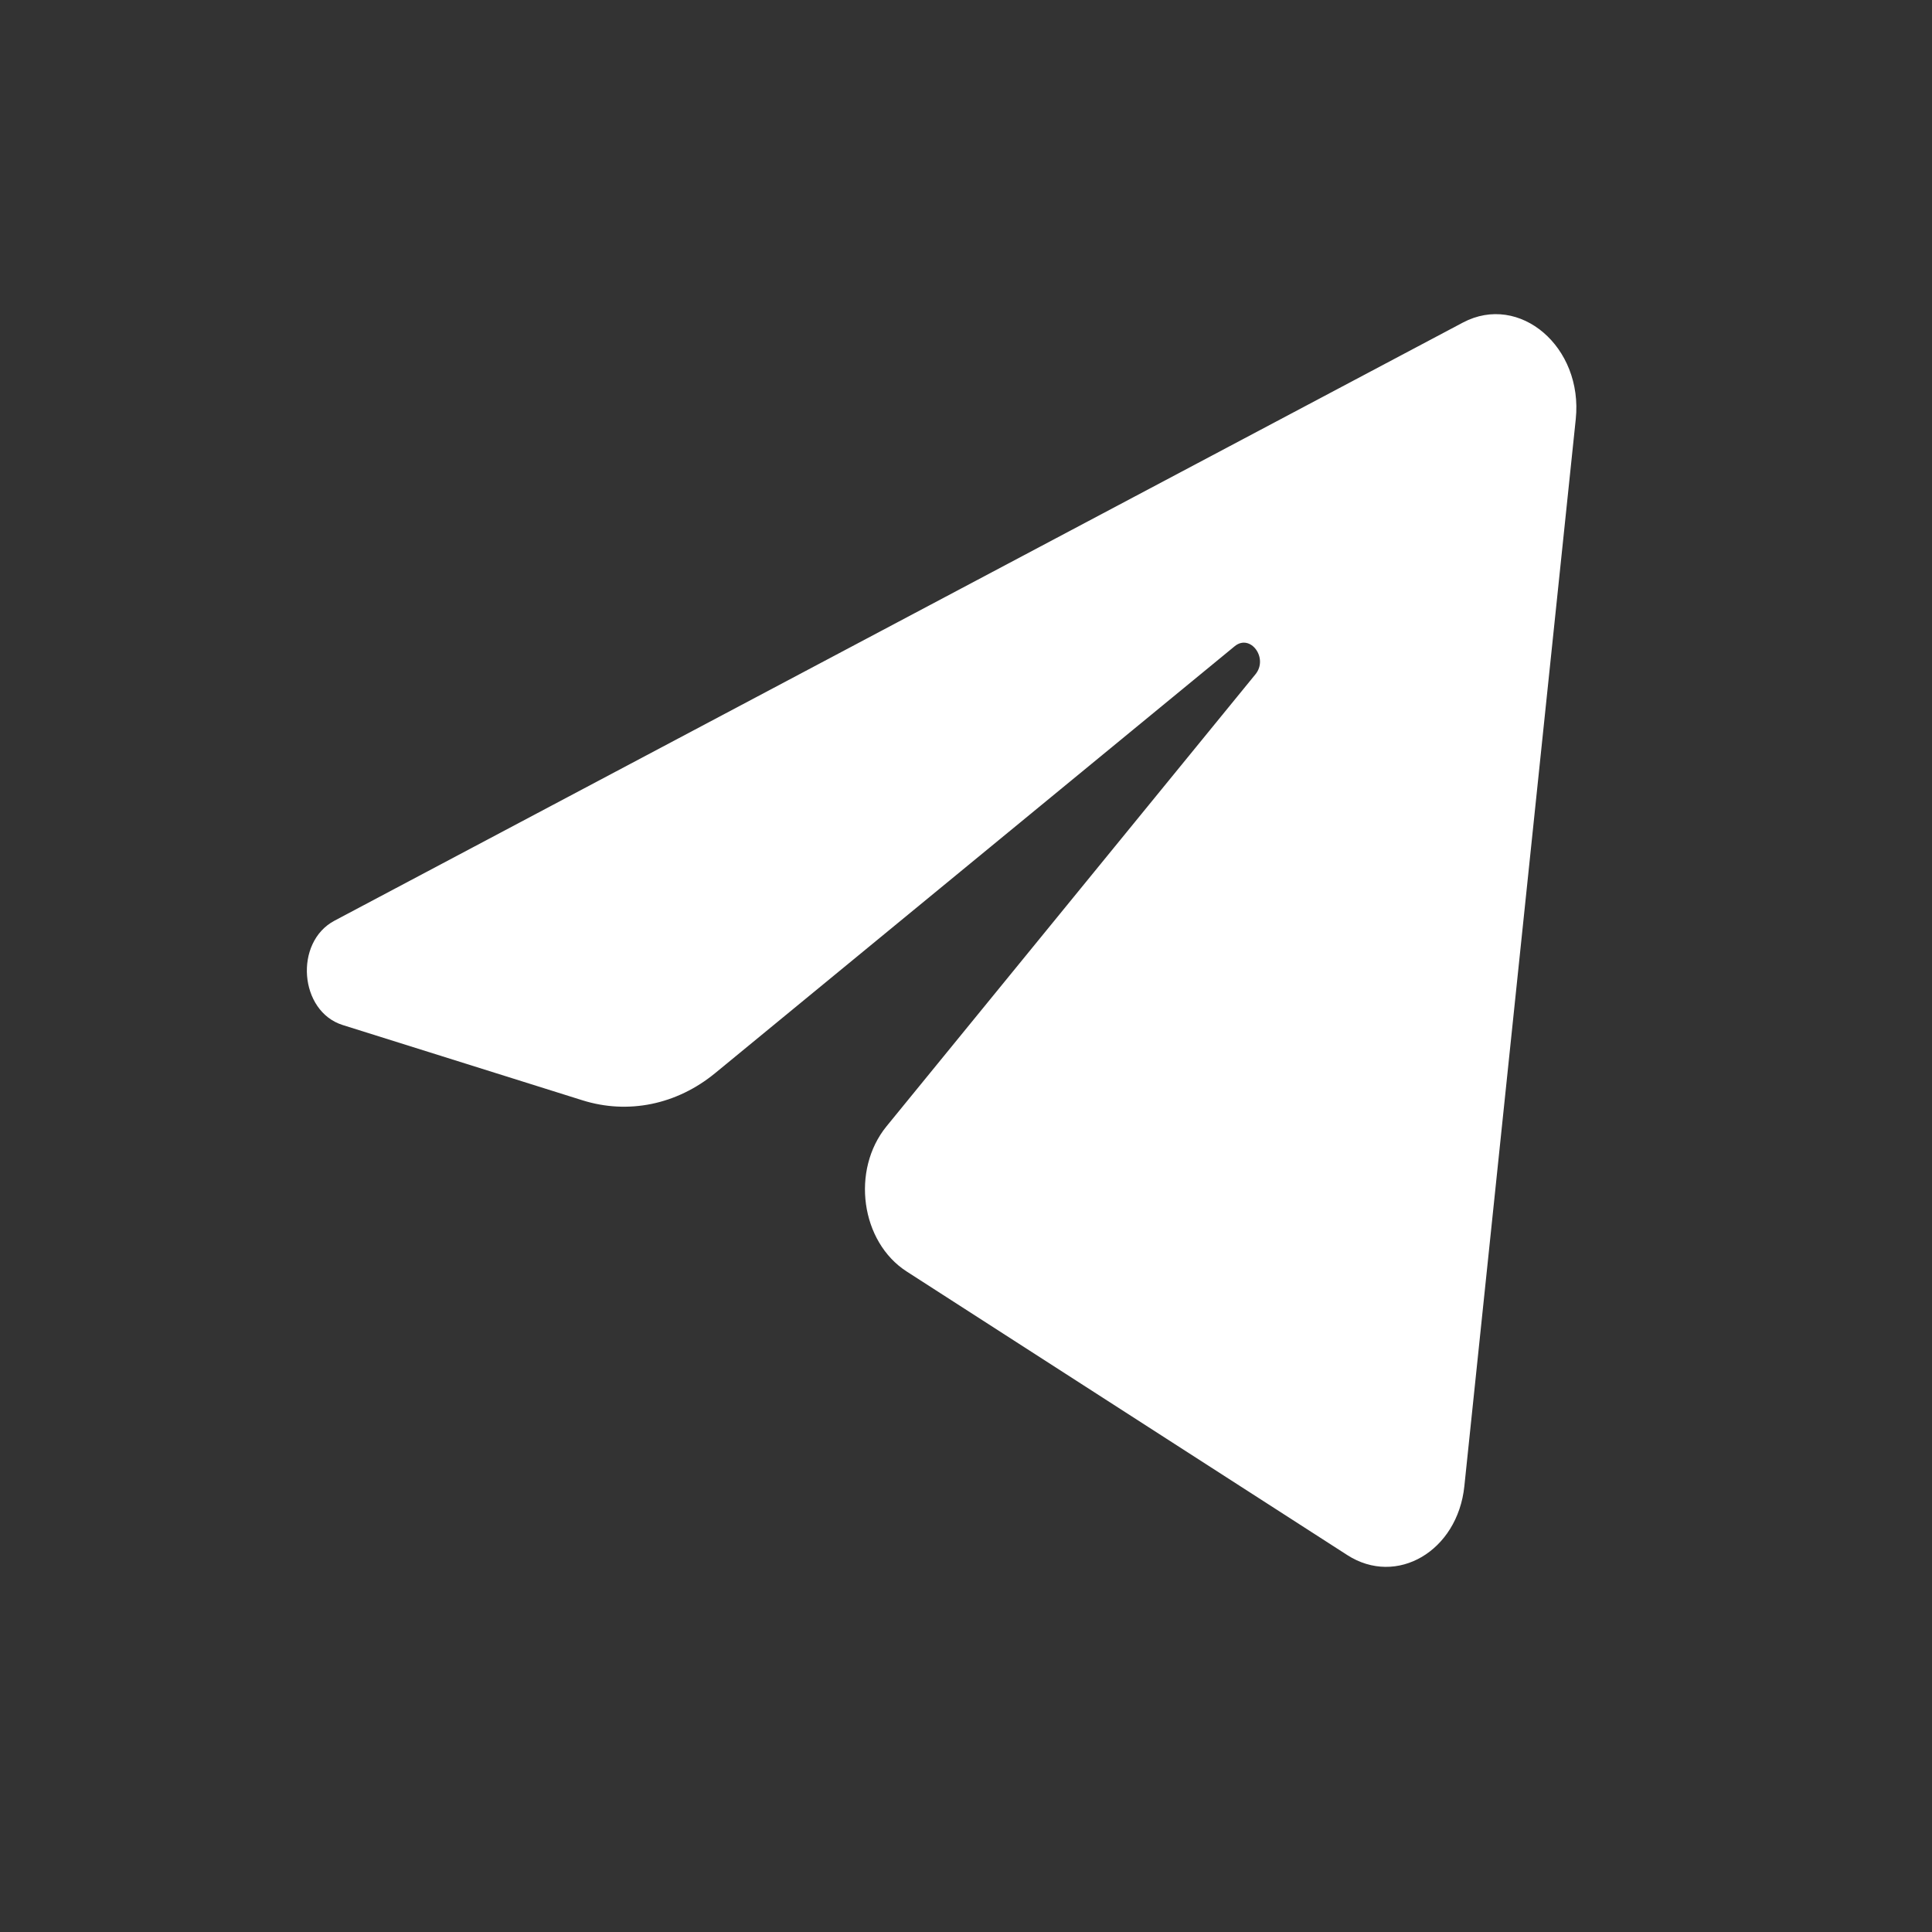 <svg width="18" height="18" viewBox="0 0 18 18" fill="none" xmlns="http://www.w3.org/2000/svg">
<rect x="0" y="0" width="18" height="18" fill="#333333" stroke="none"/>
<path d="M14.681 3.905C14.751 3.233 14.158 2.726 13.63 3.005L3.116 8.578C2.738 8.779 2.788 9.423 3.193 9.55L5.426 10.251C5.852 10.385 6.305 10.292 6.663 9.998L11.503 6.021C11.649 5.901 11.82 6.131 11.697 6.282L8.26 10.493C7.927 10.901 8.019 11.57 8.447 11.846L12.552 14.488C13.013 14.785 13.58 14.451 13.643 13.847L14.681 3.905Z" fill="white"/>
</svg>
